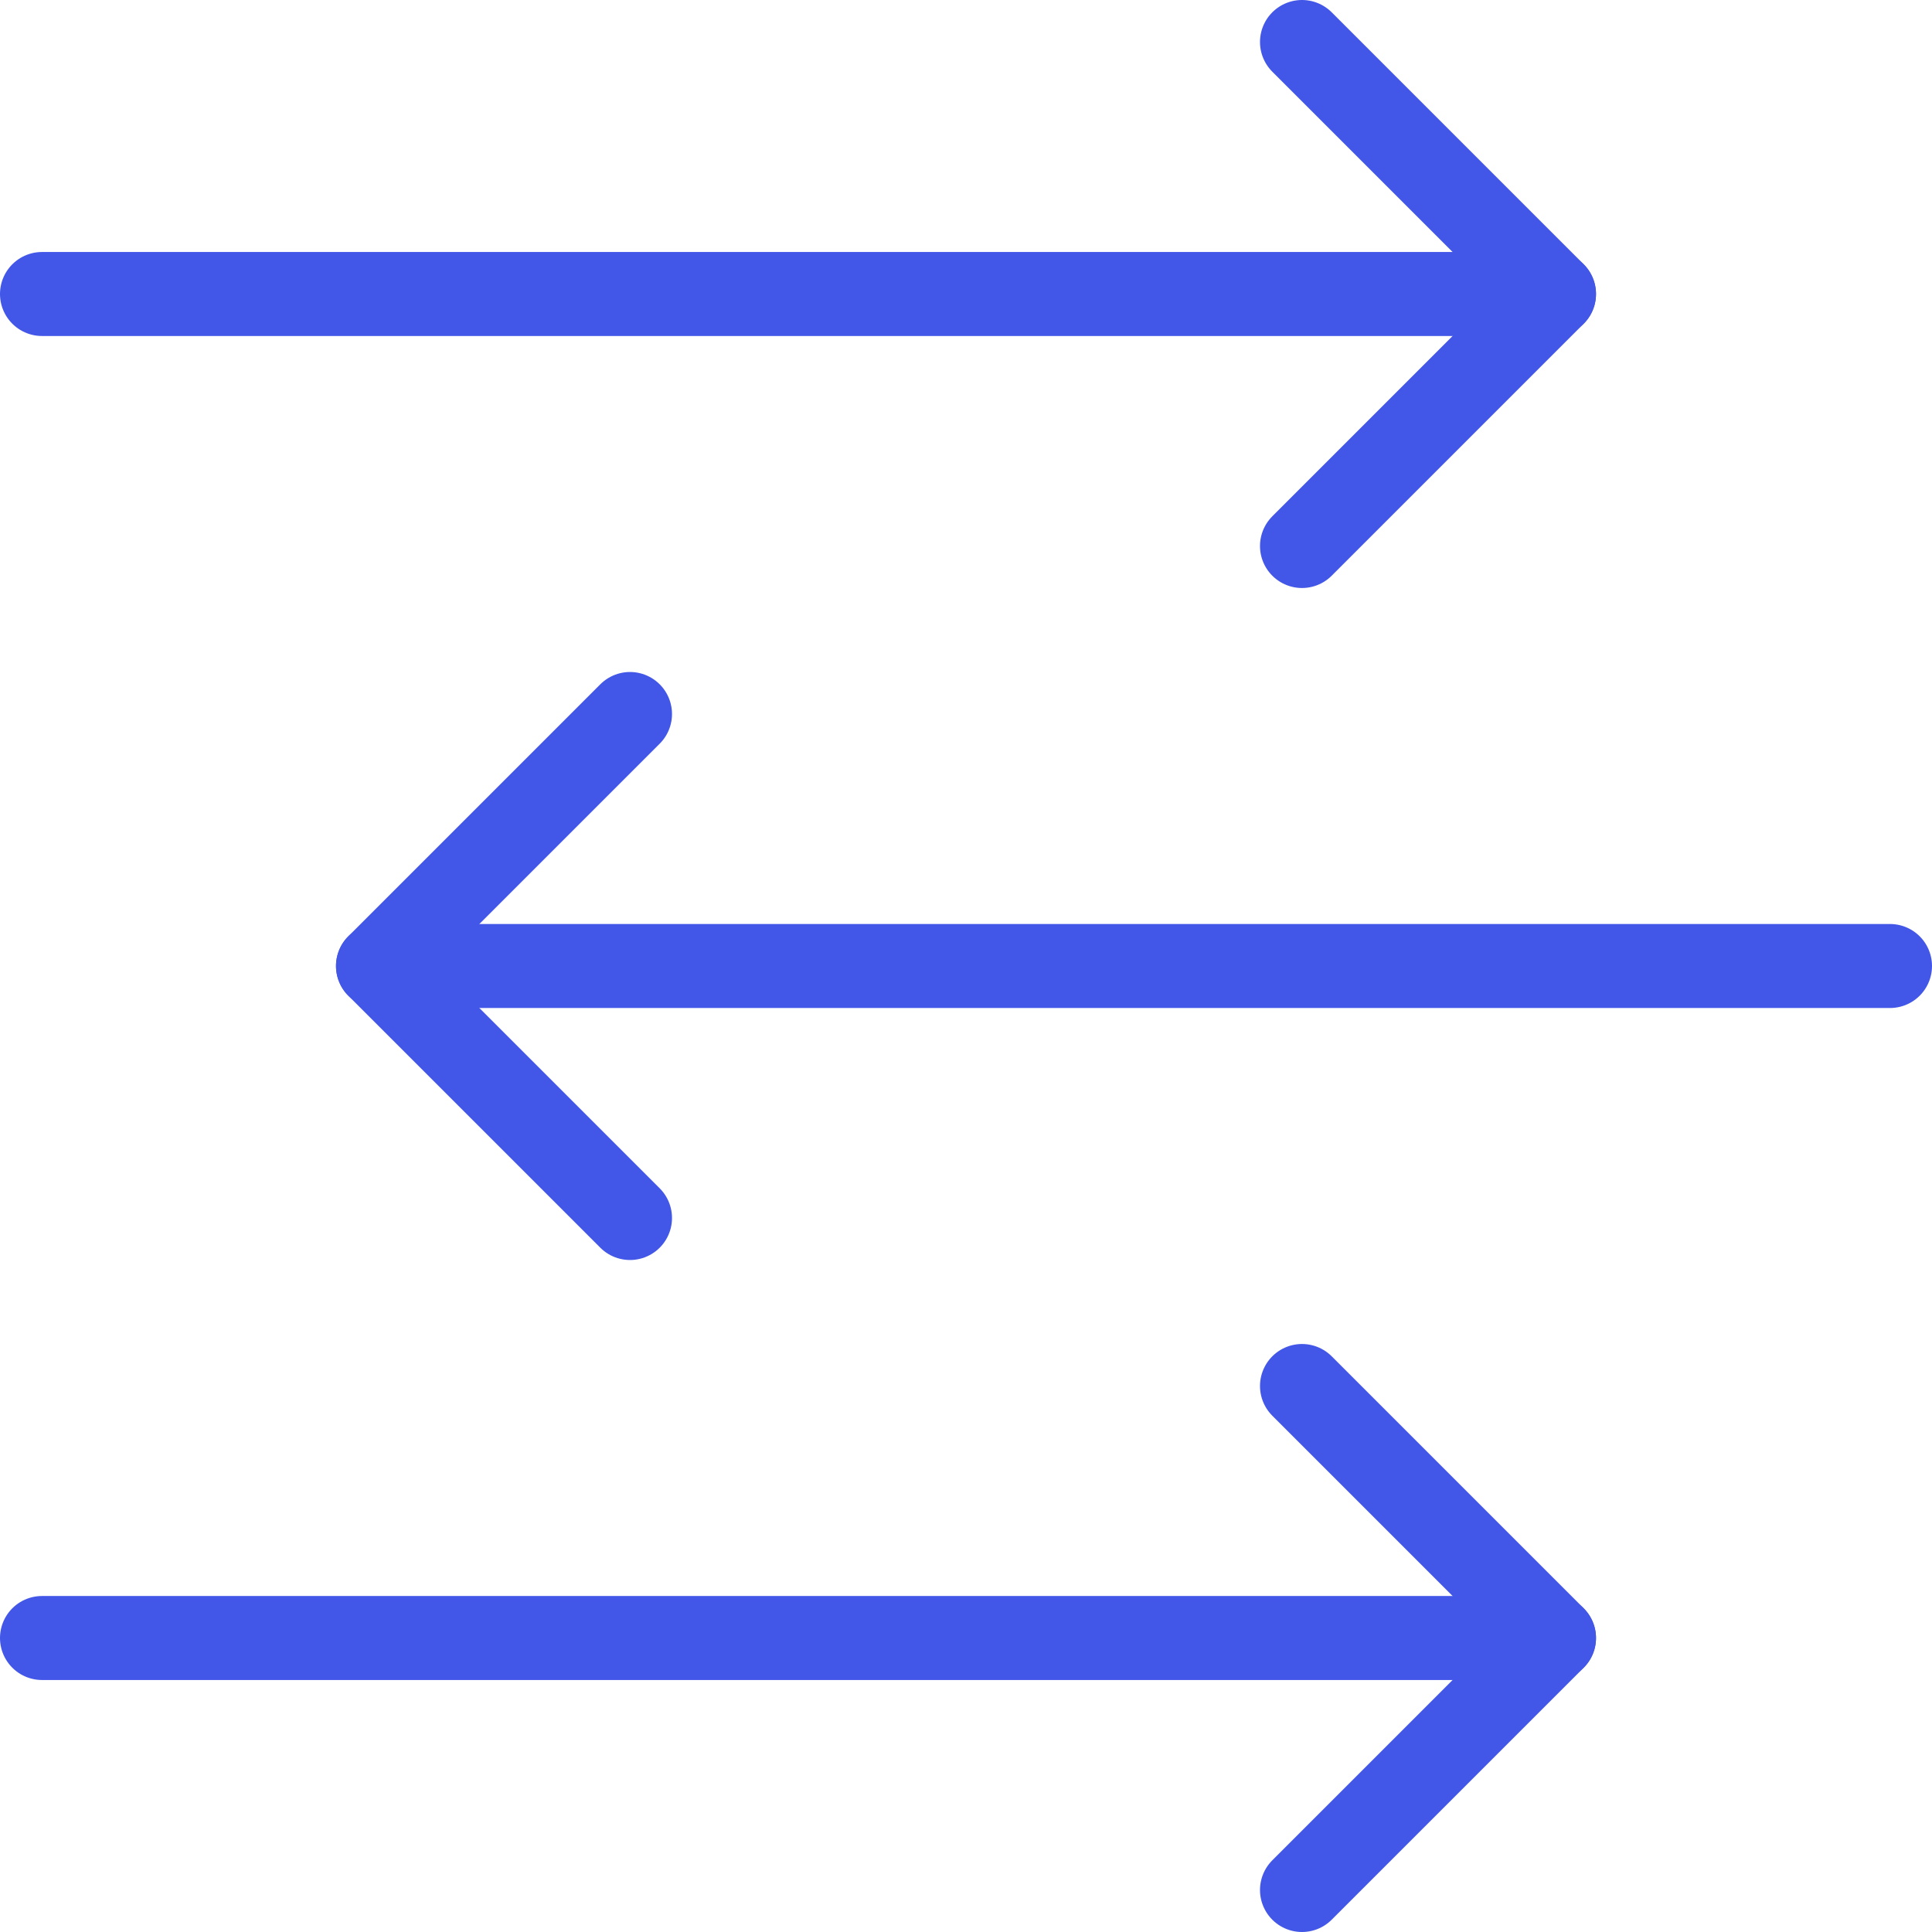 <svg xmlns="http://www.w3.org/2000/svg" fill="none" viewBox="0 0 23 23" height="23" width="23">
<path stroke-linejoin="round" stroke-linecap="round" stroke-miterlimit="10" stroke="#4256E7" d="M18.5 3.5H0.5"></path>
<path stroke-linejoin="round" stroke-linecap="round" stroke-miterlimit="10" stroke="#4256E7" d="M15.5 0.5L18.5 3.5L15.5 6.5"></path>
<path stroke-linejoin="round" stroke-linecap="round" stroke-miterlimit="10" stroke="#4256E7" d="M18.5 19.5H0.5"></path>
<path stroke-linejoin="round" stroke-linecap="round" stroke-miterlimit="10" stroke="#4256E7" d="M15.5 16.5L18.5 19.5L15.5 22.5"></path>
<path stroke-linejoin="round" stroke-linecap="round" stroke-miterlimit="10" stroke="#4256E7" d="M4.5 11.5H22.5"></path>
<path stroke-linejoin="round" stroke-linecap="round" stroke-miterlimit="10" stroke="#4256E7" d="M7.5 14.5L4.5 11.5L7.5 8.5"></path>
</svg>
